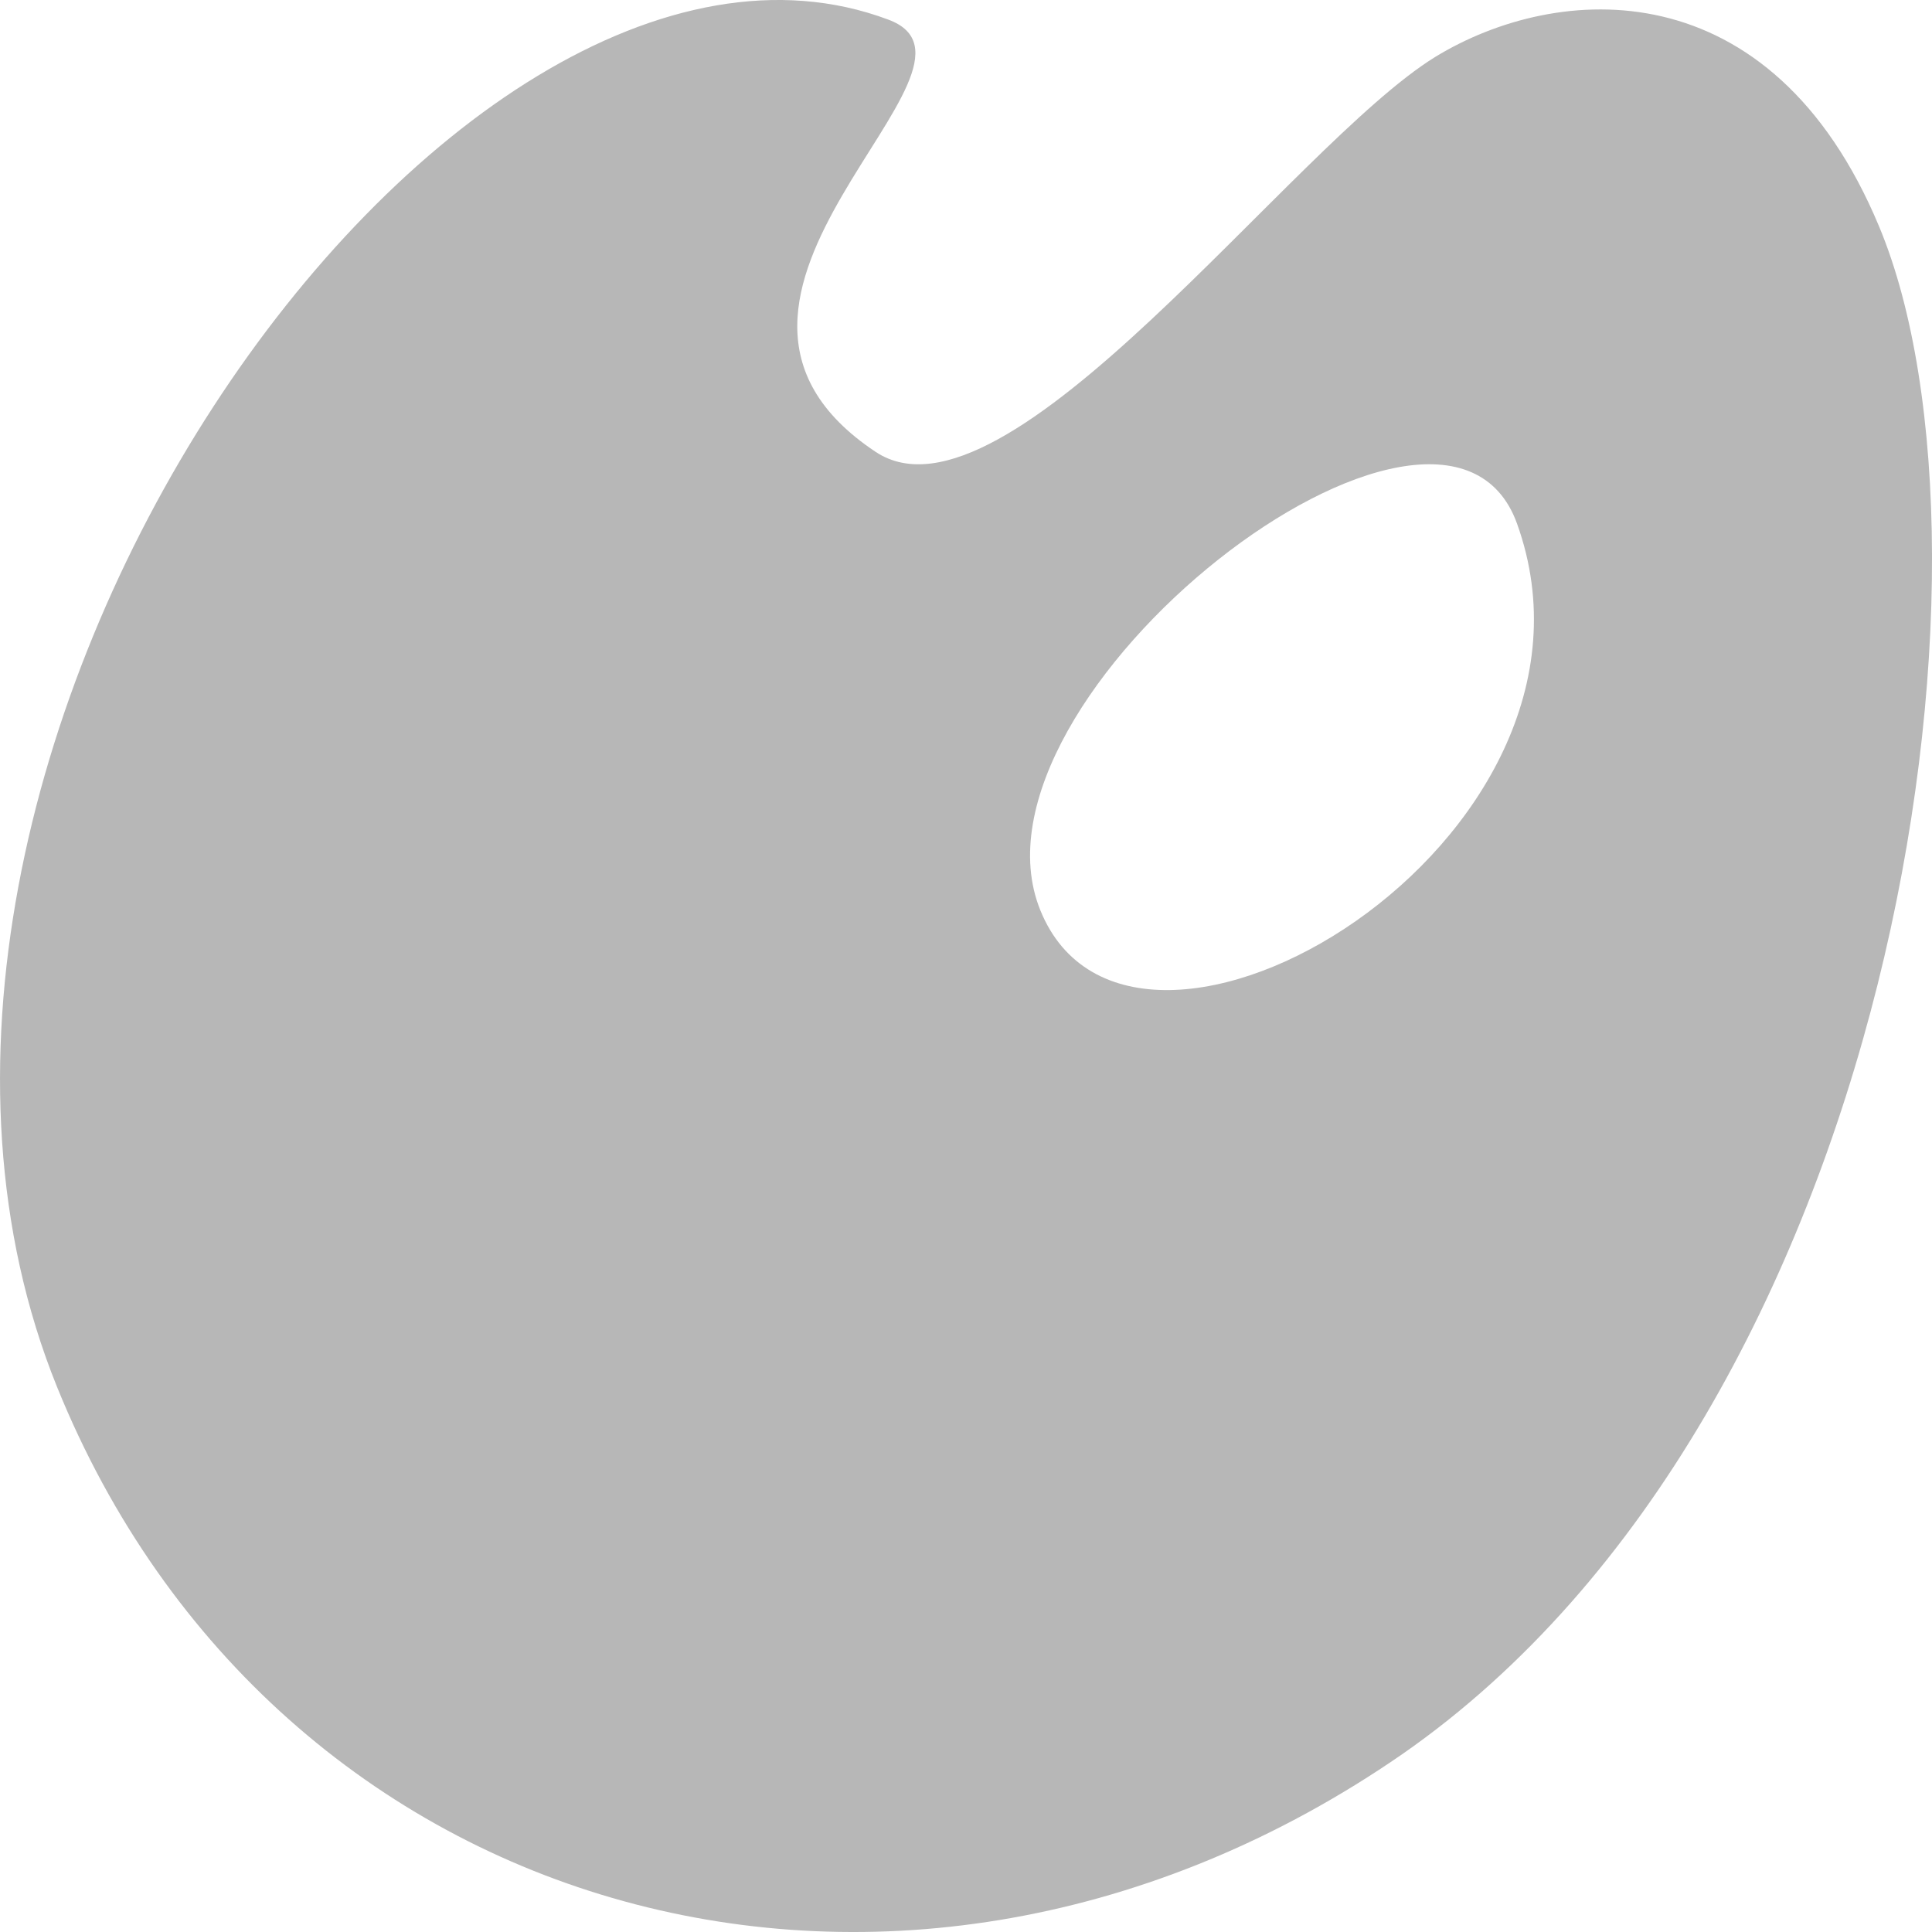 <?xml version="1.0" encoding="UTF-8"?> <svg xmlns="http://www.w3.org/2000/svg" width="15" height="15" viewBox="0 0 15 15" fill="none"><path d="M6.896 0.152C7.882 0.517 4.992 2.307 6.798 3.508C7.814 4.183 10.03 1.128 11.143 0.442C12.09 -0.137 13.75 -0.255 14.59 1.76C15.654 4.312 14.726 10.948 10.889 13.618C7.013 16.299 2.131 14.937 0.442 10.766C-1.52 5.909 3.488 -1.124 6.896 0.152V0.152ZM8.077 7.067C8.79 8.826 12.666 6.531 11.778 4.065C11.202 2.468 7.404 5.406 8.077 7.067Z" fill="#B7B7B7"></path></svg> 